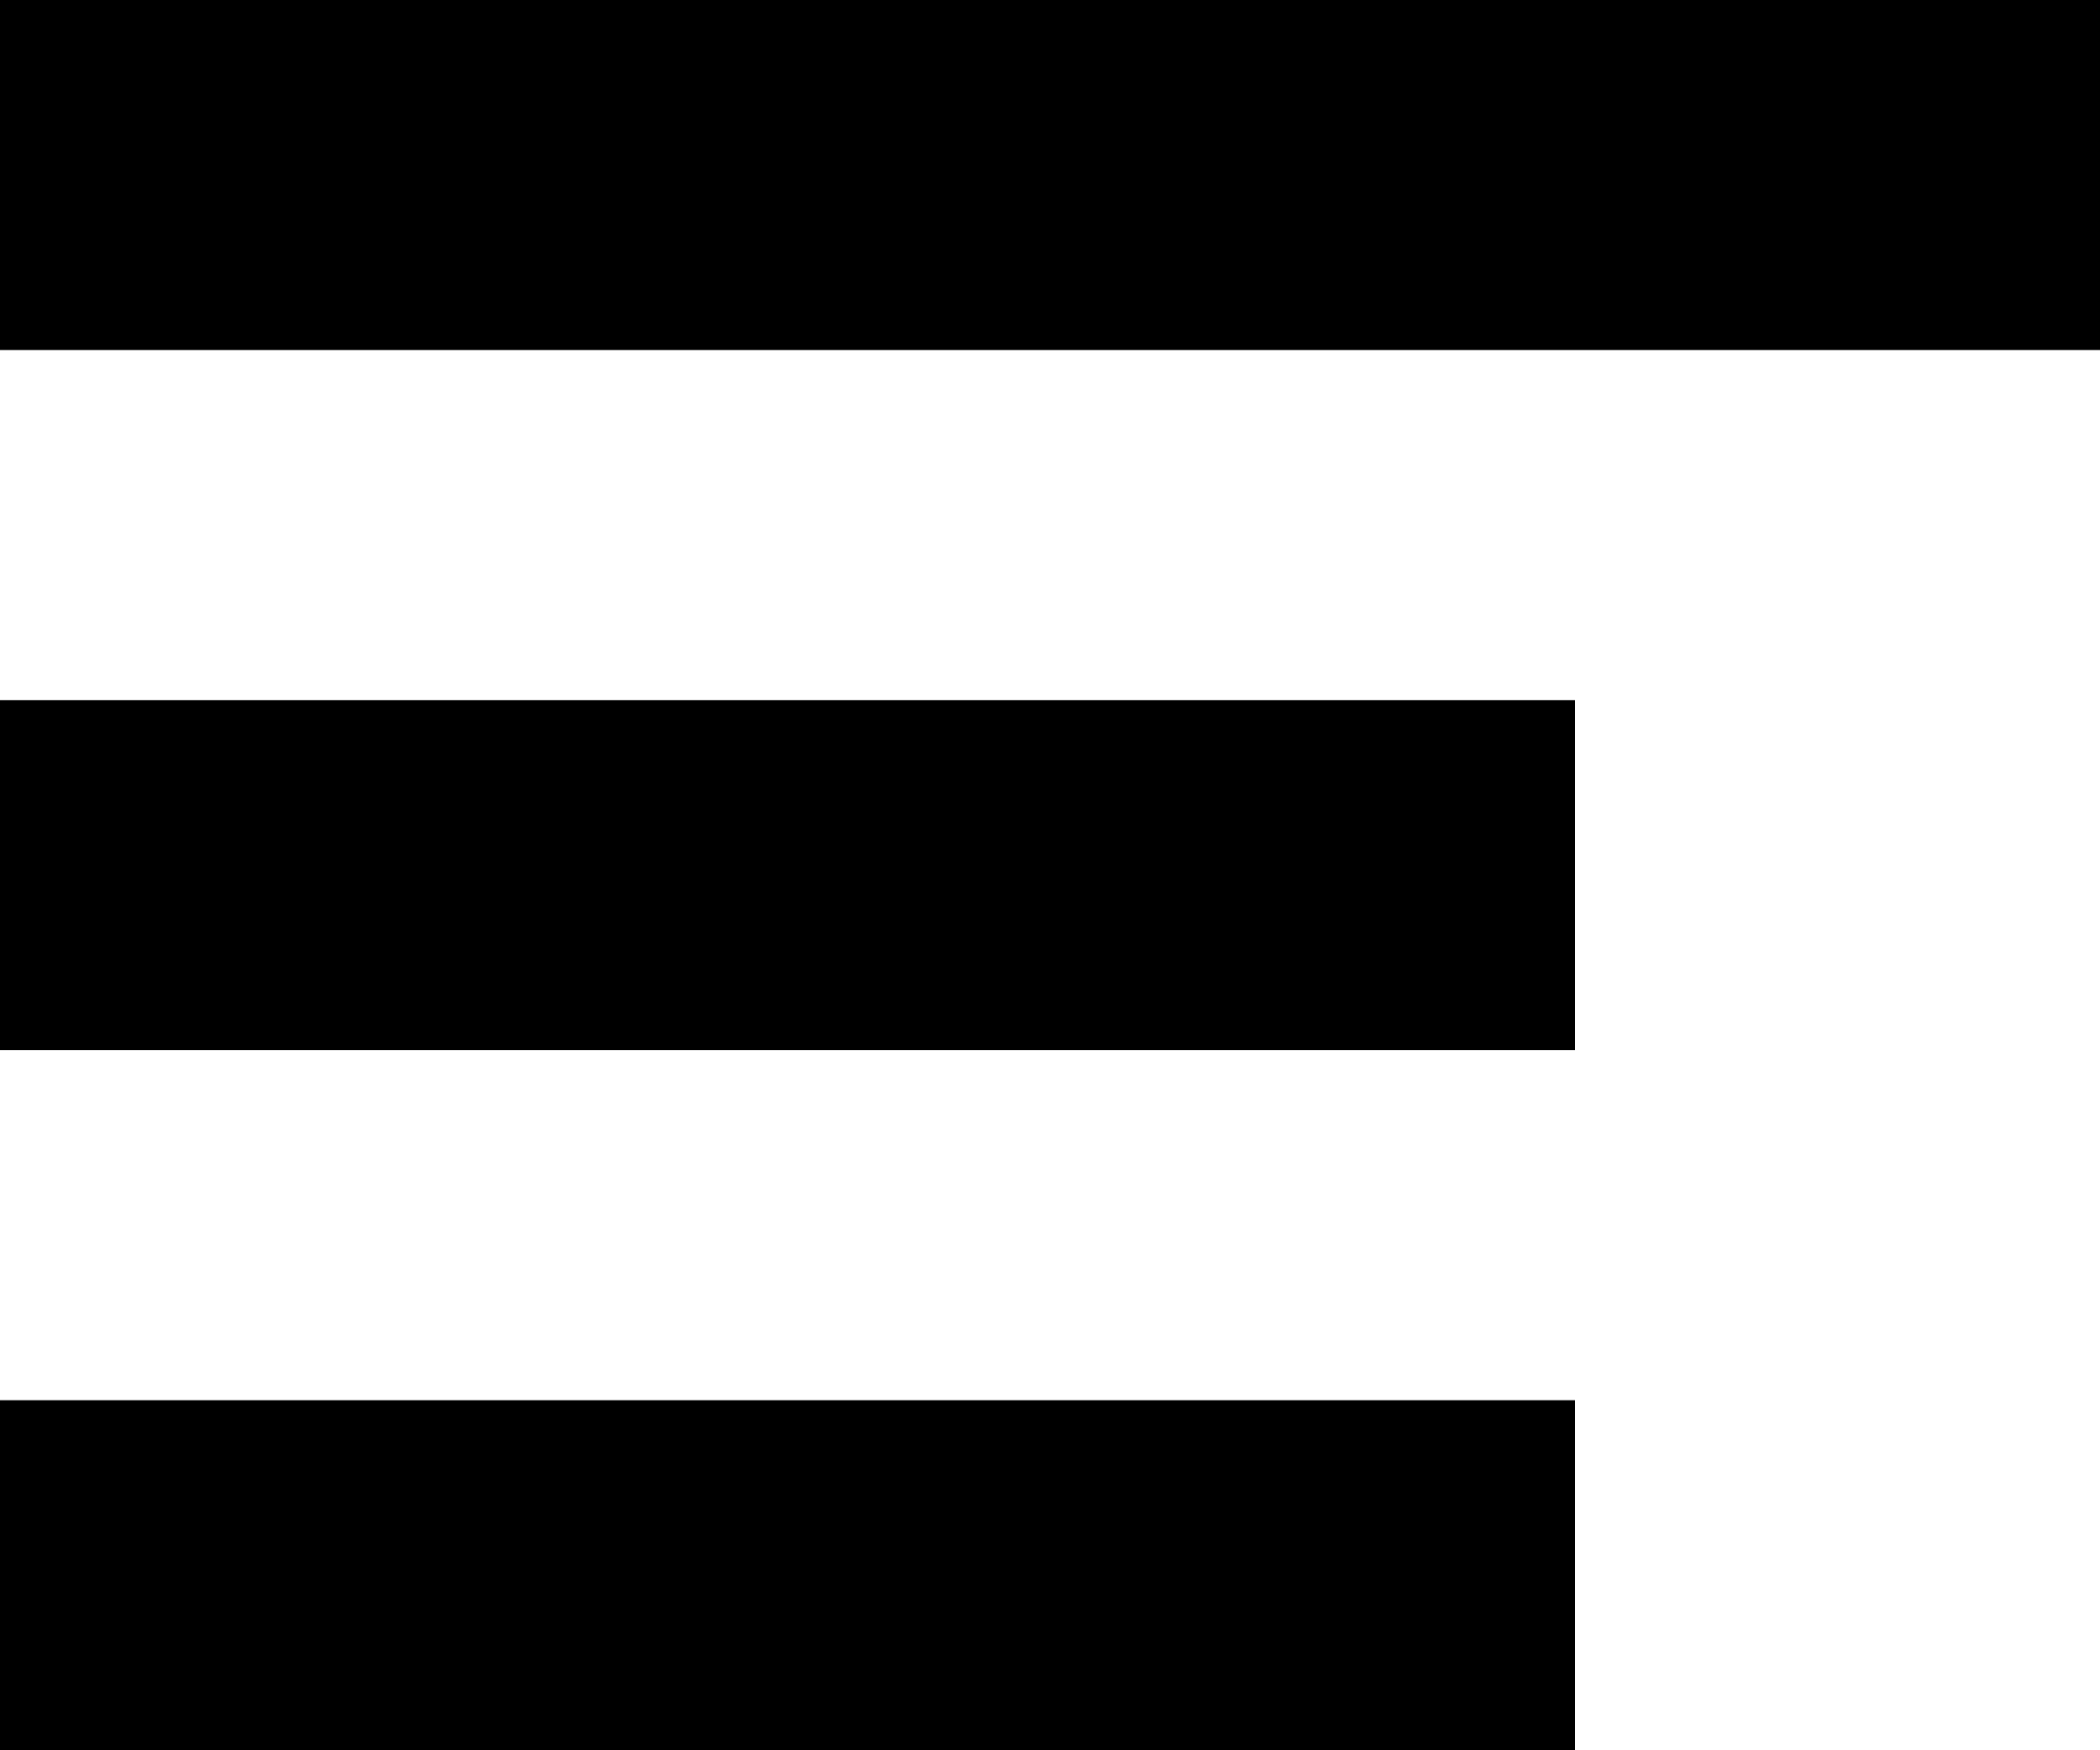 <?xml version="1.0" encoding="UTF-8"?> <svg xmlns="http://www.w3.org/2000/svg" width="12" height="10" viewBox="0 0 12 10" fill="none"> <rect width="12" height="2" fill="black"></rect> <rect y="4" width="9" height="2" fill="black"></rect> <rect y="8" width="9" height="2" fill="black"></rect> </svg> 